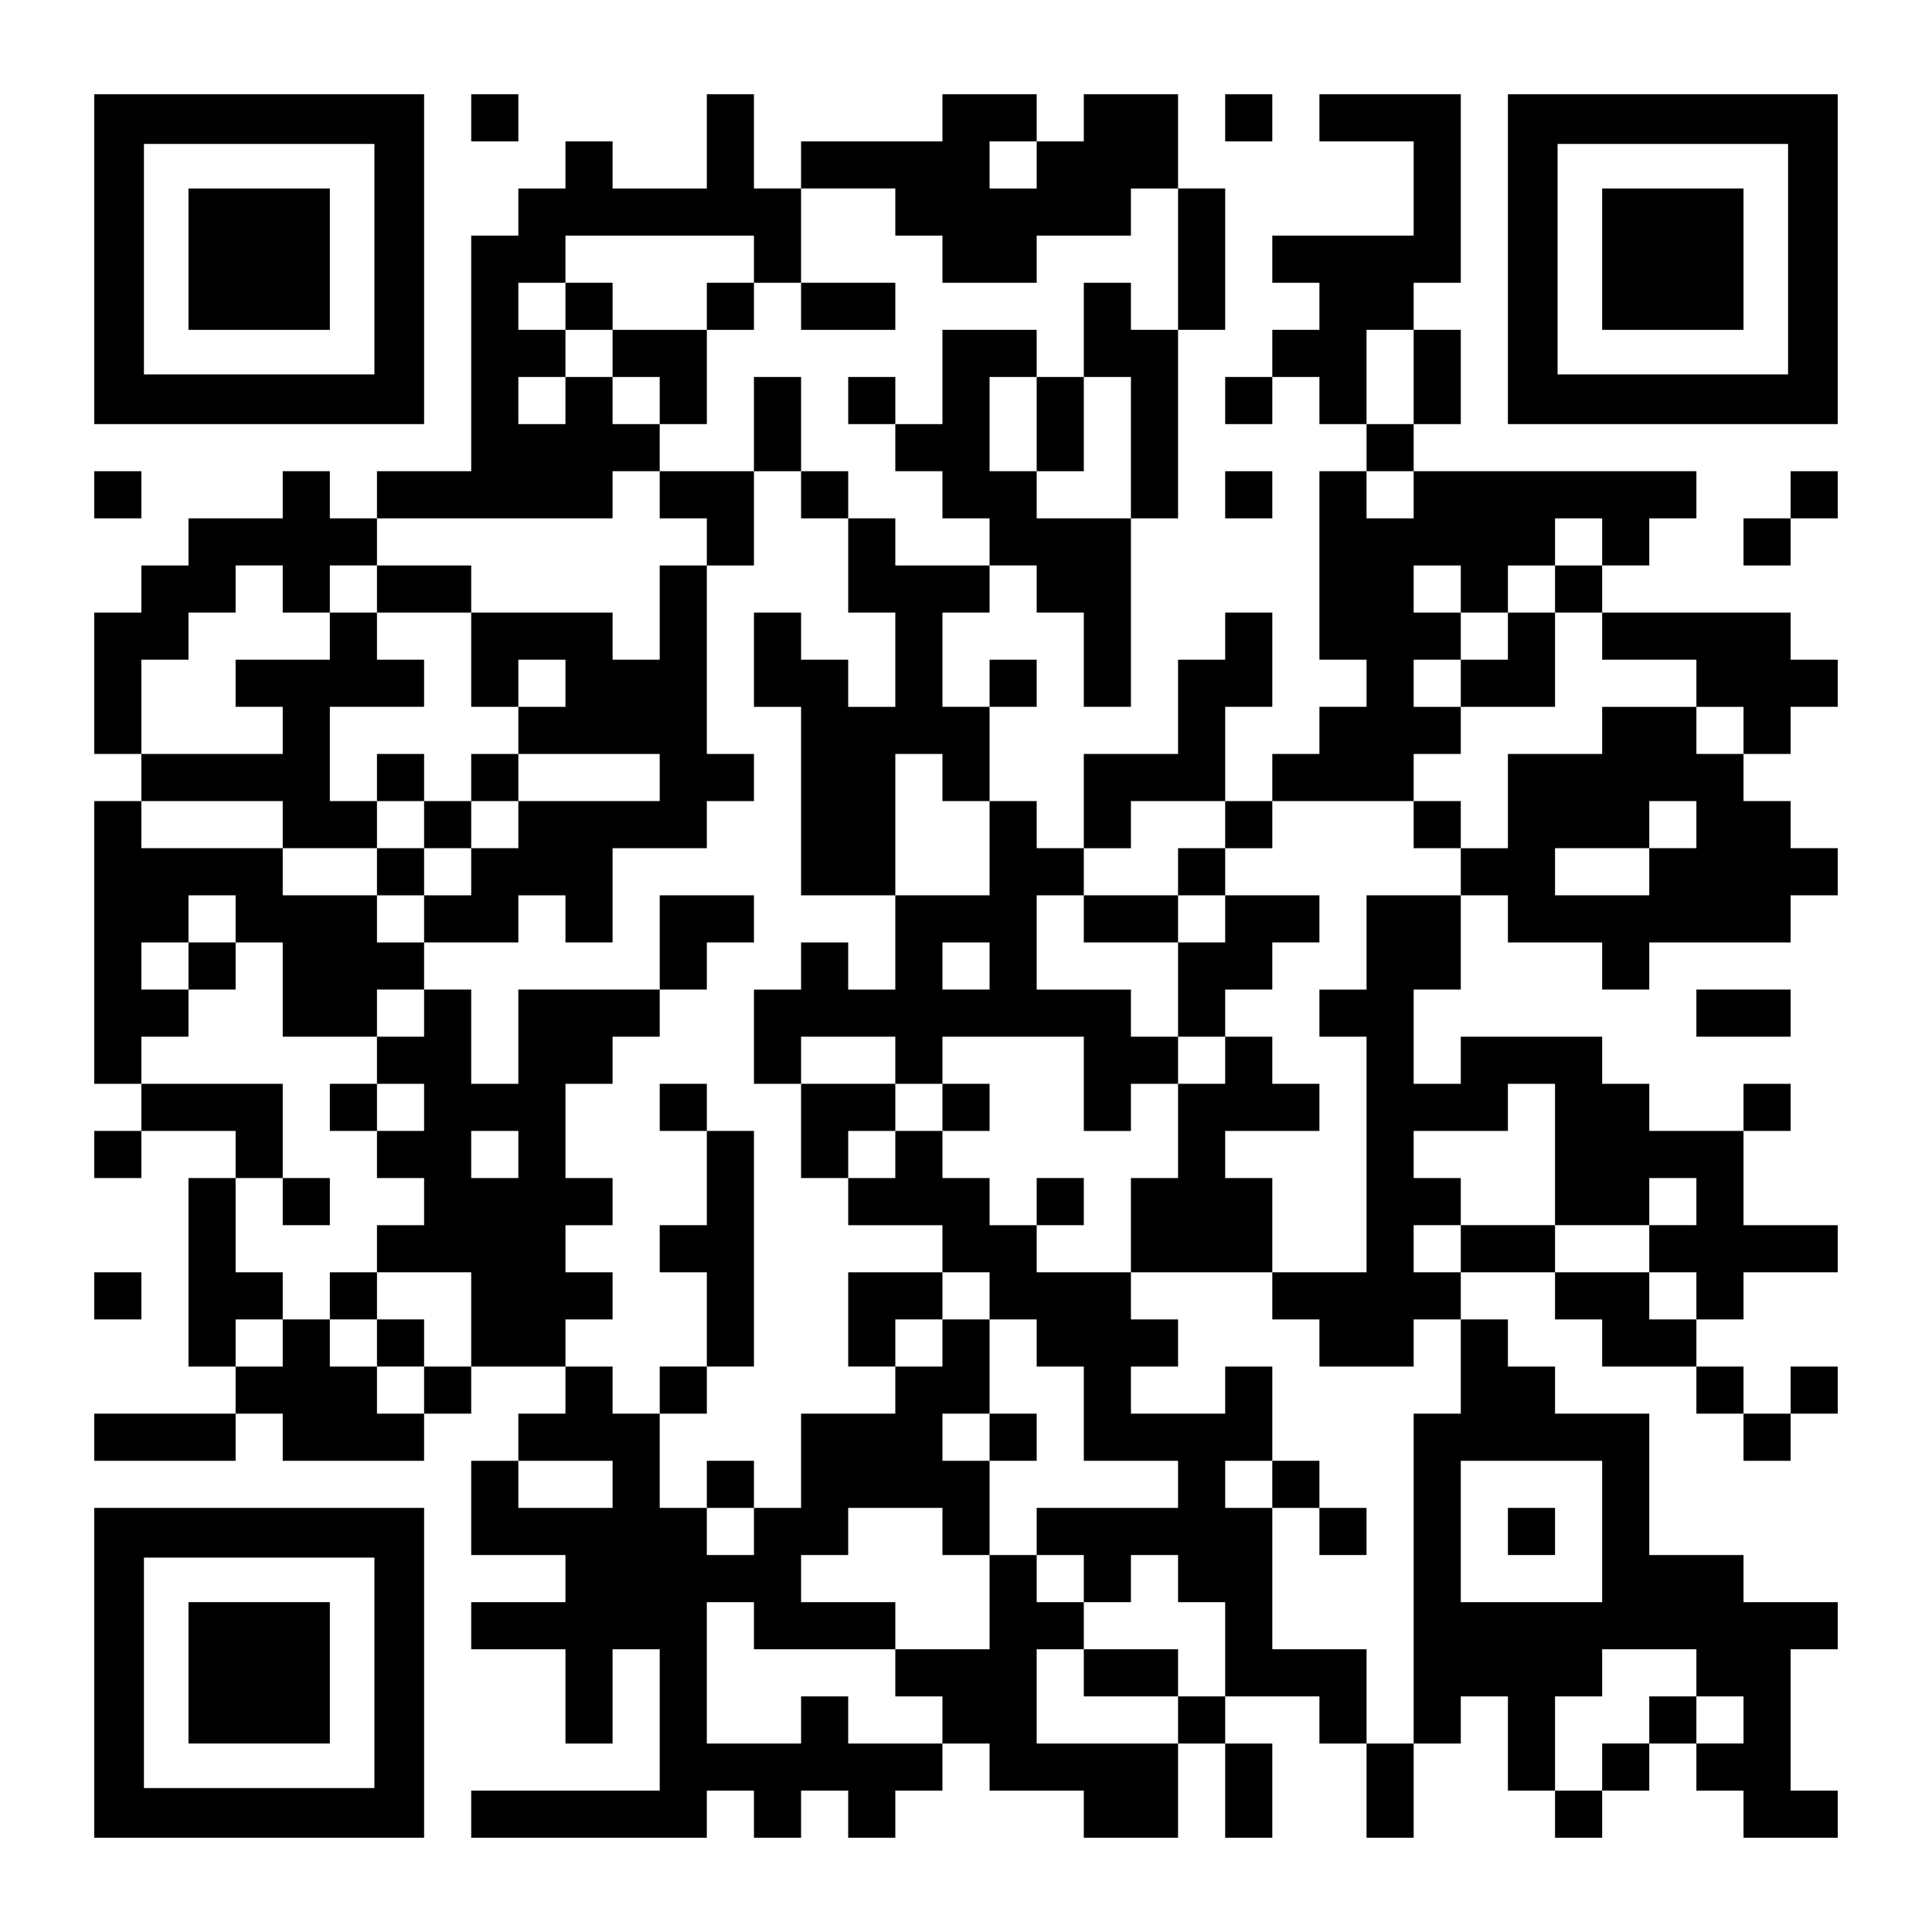 <?xml version="1.0" encoding="UTF-8" standalone="yes"?>
<svg version="1.0" xmlns="http://www.w3.org/2000/svg" width="2255px" height="2255px" viewBox="0 0 2255 2255" preserveAspectRatio="xMidYMid meet">
  <g transform="translate(0,2255) scale(0.1,-0.1)" fill="#000000" stroke="none">
    <path d="M1100 19525 l0 -1925 1925 0 1925 0 0 1925 0 1925 -1925 0 -1925 0 0
-1925z m3270 0 l0 -1345 -1345 0 -1345 0 0 1345 0 1345 1345 0 1345 0 0 -1345z"/>
    <path d="M2200 19525 l0 -825 825 0 825 0 0 825 0 825 -825 0 -825 0 0 -825z"/>
    <path d="M5500 21175 l0 -275 275 0 275 0 0 275 0 275 -275 0 -275 0 0 -275z"/>
    <path d="M8250 20900 l0 -550 -550 0 -550 0 0 275 0 275 -275 0 -275 0 0 -275
0 -275 -275 0 -275 0 0 -275 0 -275 -275 0 -275 0 0 -1375 0 -1375 -550 0
-550 0 0 -275 0 -275 -275 0 -275 0 0 275 0 275 -275 0 -275 0 0 -275 0 -275
-550 0 -550 0 0 -275 0 -275 -275 0 -275 0 0 -275 0 -275 -275 0 -275 0 0
-825 0 -825 275 0 275 0 0 -275 0 -275 -275 0 -275 0 0 -1650 0 -1650 275 0
275 0 0 -275 0 -275 -275 0 -275 0 0 -275 0 -275 275 0 275 0 0 275 0 275 550
0 550 0 0 -275 0 -275 -275 0 -275 0 0 -1100 0 -1100 275 0 275 0 0 -275 0
-275 -825 0 -825 0 0 -275 0 -275 825 0 825 0 0 275 0 275 275 0 275 0 0 -275
0 -275 825 0 825 0 0 275 0 275 275 0 275 0 0 275 0 275 550 0 550 0 0 -275 0
-275 -275 0 -275 0 0 -275 0 -275 -275 0 -275 0 0 -550 0 -550 550 0 550 0 0
-275 0 -275 -550 0 -550 0 0 -275 0 -275 550 0 550 0 0 -550 0 -550 275 0 275
0 0 550 0 550 275 0 275 0 0 -825 0 -825 -1100 0 -1100 0 0 -275 0 -275 1375
0 1375 0 0 275 0 275 275 0 275 0 0 -275 0 -275 275 0 275 0 0 275 0 275 275
0 275 0 0 -275 0 -275 275 0 275 0 0 275 0 275 275 0 275 0 0 275 0 275 275 0
275 0 0 -275 0 -275 550 0 550 0 0 -275 0 -275 550 0 550 0 0 550 0 550 275 0
275 0 0 -550 0 -550 275 0 275 0 0 550 0 550 -275 0 -275 0 0 275 0 275 550 0
550 0 0 -275 0 -275 275 0 275 0 0 -550 0 -550 275 0 275 0 0 550 0 550 275 0
275 0 0 275 0 275 275 0 275 0 0 -550 0 -550 275 0 275 0 0 -275 0 -275 275 0
275 0 0 275 0 275 275 0 275 0 0 275 0 275 275 0 275 0 0 -275 0 -275 275 0
275 0 0 -275 0 -275 550 0 550 0 0 275 0 275 -275 0 -275 0 0 825 0 825 275 0
275 0 0 275 0 275 -550 0 -550 0 0 275 0 275 -550 0 -550 0 0 825 0 825 -550
0 -550 0 0 275 0 275 -275 0 -275 0 0 275 0 275 -275 0 -275 0 0 275 0 275
550 0 550 0 0 -275 0 -275 275 0 275 0 0 -275 0 -275 550 0 550 0 0 -275 0
-275 275 0 275 0 0 -275 0 -275 275 0 275 0 0 275 0 275 275 0 275 0 0 275 0
275 -275 0 -275 0 0 -275 0 -275 -275 0 -275 0 0 275 0 275 -275 0 -275 0 0
275 0 275 275 0 275 0 0 275 0 275 550 0 550 0 0 275 0 275 -550 0 -550 0 0
550 0 550 275 0 275 0 0 275 0 275 -275 0 -275 0 0 -275 0 -275 -550 0 -550 0
0 275 0 275 -275 0 -275 0 0 275 0 275 -825 0 -825 0 0 -275 0 -275 -275 0
-275 0 0 550 0 550 275 0 275 0 0 550 0 550 275 0 275 0 0 -275 0 -275 550 0
550 0 0 -275 0 -275 275 0 275 0 0 275 0 275 825 0 825 0 0 275 0 275 275 0
275 0 0 275 0 275 -275 0 -275 0 0 275 0 275 -275 0 -275 0 0 275 0 275 275 0
275 0 0 275 0 275 275 0 275 0 0 275 0 275 -275 0 -275 0 0 275 0 275 -1100 0
-1100 0 0 275 0 275 275 0 275 0 0 275 0 275 275 0 275 0 0 275 0 275 -1650 0
-1650 0 0 275 0 275 275 0 275 0 0 550 0 550 -275 0 -275 0 0 275 0 275 275 0
275 0 0 1100 0 1100 -825 0 -825 0 0 -275 0 -275 550 0 550 0 0 -550 0 -550
-825 0 -825 0 0 -275 0 -275 275 0 275 0 0 -275 0 -275 -275 0 -275 0 0 -275
0 -275 -275 0 -275 0 0 -275 0 -275 275 0 275 0 0 275 0 275 275 0 275 0 0
-275 0 -275 275 0 275 0 0 -275 0 -275 -275 0 -275 0 0 -1100 0 -1100 275 0
275 0 0 -275 0 -275 -275 0 -275 0 0 -275 0 -275 -275 0 -275 0 0 -275 0 -275
-275 0 -275 0 0 550 0 550 275 0 275 0 0 550 0 550 -275 0 -275 0 0 -275 0
-275 -275 0 -275 0 0 -550 0 -550 -550 0 -550 0 0 -550 0 -550 -275 0 -275 0
0 275 0 275 -275 0 -275 0 0 550 0 550 275 0 275 0 0 275 0 275 -275 0 -275 0
0 -275 0 -275 -275 0 -275 0 0 550 0 550 275 0 275 0 0 275 0 275 275 0 275 0
0 -275 0 -275 275 0 275 0 0 -550 0 -550 275 0 275 0 0 1100 0 1100 275 0 275
0 0 1100 0 1100 275 0 275 0 0 825 0 825 -275 0 -275 0 0 550 0 550 -550 0
-550 0 0 -275 0 -275 -275 0 -275 0 0 275 0 275 -550 0 -550 0 0 -275 0 -275
-825 0 -825 0 0 -275 0 -275 -275 0 -275 0 0 550 0 550 -275 0 -275 0 0 -550z
m3850 -275 l0 -275 -275 0 -275 0 0 275 0 275 275 0 275 0 0 -275z m-1650
-550 l0 -275 275 0 275 0 0 -275 0 -275 550 0 550 0 0 275 0 275 550 0 550 0
0 275 0 275 275 0 275 0 0 -825 0 -825 -275 0 -275 0 0 275 0 275 -275 0 -275
0 0 -550 0 -550 275 0 275 0 0 -825 0 -825 -550 0 -550 0 0 275 0 275 -275 0
-275 0 0 550 0 550 275 0 275 0 0 275 0 275 -550 0 -550 0 0 -550 0 -550 -275
0 -275 0 0 -275 0 -275 275 0 275 0 0 -275 0 -275 275 0 275 0 0 -275 0 -275
-550 0 -550 0 0 275 0 275 -275 0 -275 0 0 -550 0 -550 275 0 275 0 0 -550 0
-550 -275 0 -275 0 0 275 0 275 -275 0 -275 0 0 275 0 275 -275 0 -275 0 0
-550 0 -550 275 0 275 0 0 -1100 0 -1100 550 0 550 0 0 825 0 825 275 0 275 0
0 -275 0 -275 275 0 275 0 0 -550 0 -550 -550 0 -550 0 0 -550 0 -550 -275 0
-275 0 0 275 0 275 -275 0 -275 0 0 -275 0 -275 -275 0 -275 0 0 -550 0 -550
275 0 275 0 0 275 0 275 550 0 550 0 0 -275 0 -275 275 0 275 0 0 275 0 275
825 0 825 0 0 -550 0 -550 275 0 275 0 0 275 0 275 275 0 275 0 0 275 0 275
-275 0 -275 0 0 275 0 275 -550 0 -550 0 0 550 0 550 275 0 275 0 0 275 0 275
275 0 275 0 0 275 0 275 550 0 550 0 0 -275 0 -275 275 0 275 0 0 275 0 275
825 0 825 0 0 275 0 275 275 0 275 0 0 275 0 275 -275 0 -275 0 0 275 0 275
275 0 275 0 0 275 0 275 -275 0 -275 0 0 275 0 275 275 0 275 0 0 -275 0 -275
275 0 275 0 0 275 0 275 275 0 275 0 0 275 0 275 275 0 275 0 0 -275 0 -275
-275 0 -275 0 0 -275 0 -275 275 0 275 0 0 -275 0 -275 550 0 550 0 0 -275 0
-275 275 0 275 0 0 -275 0 -275 -275 0 -275 0 0 275 0 275 -550 0 -550 0 0
-275 0 -275 -550 0 -550 0 0 -550 0 -550 -275 0 -275 0 0 -275 0 -275 -550 0
-550 0 0 -550 0 -550 -275 0 -275 0 0 -275 0 -275 275 0 275 0 0 -1375 0
-1375 -550 0 -550 0 0 -275 0 -275 275 0 275 0 0 -275 0 -275 550 0 550 0 0
275 0 275 275 0 275 0 0 -550 0 -550 -275 0 -275 0 0 -1925 0 -1925 -275 0
-275 0 0 550 0 550 -550 0 -550 0 0 825 0 825 -275 0 -275 0 0 275 0 275 275
0 275 0 0 550 0 550 -275 0 -275 0 0 -275 0 -275 -550 0 -550 0 0 275 0 275
275 0 275 0 0 275 0 275 -275 0 -275 0 0 275 0 275 -550 0 -550 0 0 275 0 275
-275 0 -275 0 0 275 0 275 -275 0 -275 0 0 275 0 275 -275 0 -275 0 0 -275 0
-275 -275 0 -275 0 0 -275 0 -275 550 0 550 0 0 -275 0 -275 275 0 275 0 0
-275 0 -275 275 0 275 0 0 -275 0 -275 275 0 275 0 0 -550 0 -550 550 0 550 0
0 -275 0 -275 -825 0 -825 0 0 -275 0 -275 275 0 275 0 0 -275 0 -275 275 0
275 0 0 275 0 275 275 0 275 0 0 -275 0 -275 275 0 275 0 0 -550 0 -550 -275
0 -275 0 0 -275 0 -275 -825 0 -825 0 0 550 0 550 275 0 275 0 0 275 0 275
-275 0 -275 0 0 275 0 275 -275 0 -275 0 0 -550 0 -550 -550 0 -550 0 0 -275
0 -275 275 0 275 0 0 -275 0 -275 -550 0 -550 0 0 275 0 275 -275 0 -275 0 0
-275 0 -275 -550 0 -550 0 0 825 0 825 275 0 275 0 0 -275 0 -275 825 0 825 0
0 275 0 275 -550 0 -550 0 0 275 0 275 275 0 275 0 0 275 0 275 550 0 550 0 0
-275 0 -275 275 0 275 0 0 550 0 550 -275 0 -275 0 0 275 0 275 275 0 275 0 0
550 0 550 -275 0 -275 0 0 -275 0 -275 -275 0 -275 0 0 -275 0 -275 -550 0
-550 0 0 -550 0 -550 -275 0 -275 0 0 -275 0 -275 -275 0 -275 0 0 275 0 275
-275 0 -275 0 0 550 0 550 -275 0 -275 0 0 275 0 275 -275 0 -275 0 0 275 0
275 275 0 275 0 0 275 0 275 -275 0 -275 0 0 275 0 275 275 0 275 0 0 275 0
275 -275 0 -275 0 0 550 0 550 275 0 275 0 0 275 0 275 275 0 275 0 0 275 0
275 -825 0 -825 0 0 -550 0 -550 -275 0 -275 0 0 550 0 550 -275 0 -275 0 0
-275 0 -275 -275 0 -275 0 0 -275 0 -275 275 0 275 0 0 -275 0 -275 -275 0
-275 0 0 -275 0 -275 275 0 275 0 0 -275 0 -275 -275 0 -275 0 0 -275 0 -275
550 0 550 0 0 -550 0 -550 -275 0 -275 0 0 -275 0 -275 -275 0 -275 0 0 275 0
275 -275 0 -275 0 0 275 0 275 -275 0 -275 0 0 -275 0 -275 -275 0 -275 0 0
275 0 275 275 0 275 0 0 275 0 275 -275 0 -275 0 0 550 0 550 275 0 275 0 0
550 0 550 -825 0 -825 0 0 275 0 275 275 0 275 0 0 275 0 275 -275 0 -275 0 0
275 0 275 275 0 275 0 0 275 0 275 275 0 275 0 0 -275 0 -275 275 0 275 0 0
-550 0 -550 550 0 550 0 0 275 0 275 275 0 275 0 0 275 0 275 -275 0 -275 0 0
275 0 275 -550 0 -550 0 0 275 0 275 -825 0 -825 0 0 275 0 275 825 0 825 0 0
-275 0 -275 550 0 550 0 0 275 0 275 -275 0 -275 0 0 550 0 550 550 0 550 0 0
275 0 275 -275 0 -275 0 0 275 0 275 -275 0 -275 0 0 -275 0 -275 -550 0 -550
0 0 -275 0 -275 275 0 275 0 0 -275 0 -275 -825 0 -825 0 0 550 0 550 275 0
275 0 0 275 0 275 275 0 275 0 0 275 0 275 275 0 275 0 0 -275 0 -275 275 0
275 0 0 275 0 275 275 0 275 0 0 275 0 275 1375 0 1375 0 0 275 0 275 275 0
275 0 0 275 0 275 -275 0 -275 0 0 275 0 275 -275 0 -275 0 0 -275 0 -275
-275 0 -275 0 0 275 0 275 275 0 275 0 0 275 0 275 -275 0 -275 0 0 275 0 275
275 0 275 0 0 275 0 275 1100 0 1100 0 0 -275 0 -275 275 0 275 0 0 550 0 550
550 0 550 0 0 -275z m6050 -1925 l0 -550 -275 0 -275 0 0 550 0 550 275 0 275
0 0 -550z m0 -1375 l0 -275 -275 0 -275 0 0 275 0 275 275 0 275 0 0 -275z
m3300 -3850 l0 -275 -275 0 -275 0 0 -275 0 -275 -550 0 -550 0 0 275 0 275
550 0 550 0 0 275 0 275 275 0 275 0 0 -275z m-8250 -1650 l0 -275 -275 0
-275 0 0 275 0 275 275 0 275 0 0 -275z m6600 -2200 l0 -825 550 0 550 0 0
275 0 275 275 0 275 0 0 -275 0 -275 -275 0 -275 0 0 -275 0 -275 275 0 275 0
0 -275 0 -275 -275 0 -275 0 0 275 0 275 -550 0 -550 0 0 275 0 275 -550 0
-550 0 0 -275 0 -275 -275 0 -275 0 0 275 0 275 275 0 275 0 0 275 0 275 -275
0 -275 0 0 275 0 275 550 0 550 0 0 275 0 275 275 0 275 0 0 -825z m-12100 0
l0 -275 -275 0 -275 0 0 275 0 275 275 0 275 0 0 -275z m1100 -3850 l0 -275
-550 0 -550 0 0 275 0 275 550 0 550 0 0 -275z m11550 -550 l0 -825 -825 0
-825 0 0 825 0 825 825 0 825 0 0 -825z m1100 -1650 l0 -275 275 0 275 0 0
-275 0 -275 -275 0 -275 0 0 275 0 275 -275 0 -275 0 0 -275 0 -275 -275 0
-275 0 0 -275 0 -275 -275 0 -275 0 0 550 0 550 275 0 275 0 0 275 0 275 550
0 550 0 0 -275z"/>
    <path d="M6600 18975 l0 -275 275 0 275 0 0 -275 0 -275 275 0 275 0 0 -275 0
-275 275 0 275 0 0 550 0 550 275 0 275 0 0 275 0 275 -275 0 -275 0 0 -275 0
-275 -550 0 -550 0 0 275 0 275 -275 0 -275 0 0 -275z"/>
    <path d="M9350 18975 l0 -275 550 0 550 0 0 275 0 275 -550 0 -550 0 0 -275z"/>
    <path d="M8800 17600 l0 -550 -550 0 -550 0 0 -275 0 -275 275 0 275 0 0 -275
0 -275 -275 0 -275 0 0 -550 0 -550 -275 0 -275 0 0 275 0 275 -825 0 -825 0
0 275 0 275 -550 0 -550 0 0 -275 0 -275 550 0 550 0 0 -550 0 -550 275 0 275
0 0 -275 0 -275 -275 0 -275 0 0 -275 0 -275 -275 0 -275 0 0 275 0 275 -275
0 -275 0 0 -275 0 -275 275 0 275 0 0 -275 0 -275 -275 0 -275 0 0 -275 0
-275 275 0 275 0 0 -275 0 -275 550 0 550 0 0 275 0 275 275 0 275 0 0 -275 0
-275 275 0 275 0 0 550 0 550 550 0 550 0 0 275 0 275 275 0 275 0 0 275 0
275 -275 0 -275 0 0 1100 0 1100 275 0 275 0 0 550 0 550 275 0 275 0 0 -275
0 -275 275 0 275 0 0 275 0 275 -275 0 -275 0 0 550 0 550 -275 0 -275 0 0
-550z m-2200 -3025 l0 -275 -275 0 -275 0 0 275 0 275 275 0 275 0 0 -275z
m1100 -1100 l0 -275 -825 0 -825 0 0 -275 0 -275 -275 0 -275 0 0 -275 0 -275
-275 0 -275 0 0 275 0 275 275 0 275 0 0 275 0 275 275 0 275 0 0 275 0 275
825 0 825 0 0 -275z"/>
    <path d="M9900 17875 l0 -275 275 0 275 0 0 275 0 275 -275 0 -275 0 0 -275z"/>
    <path d="M12100 17600 l0 -550 275 0 275 0 0 550 0 550 -275 0 -275 0 0 -550z"/>
    <path d="M17600 15125 l0 -275 -275 0 -275 0 0 -275 0 -275 550 0 550 0 0 550
0 550 -275 0 -275 0 0 -275z"/>
    <path d="M16500 12925 l0 -275 275 0 275 0 0 275 0 275 -275 0 -275 0 0 -275z"/>
    <path d="M13750 12375 l0 -275 -550 0 -550 0 0 -275 0 -275 550 0 550 0 0
-550 0 -550 275 0 275 0 0 -275 0 -275 -275 0 -275 0 0 -550 0 -550 -275 0
-275 0 0 -550 0 -550 825 0 825 0 0 550 0 550 -275 0 -275 0 0 275 0 275 550
0 550 0 0 275 0 275 -275 0 -275 0 0 275 0 275 -275 0 -275 0 0 275 0 275 275
0 275 0 0 275 0 275 275 0 275 0 0 275 0 275 -550 0 -550 0 0 275 0 275 -275
0 -275 0 0 -275z m550 -550 l0 -275 -275 0 -275 0 0 275 0 275 275 0 275 0 0
-275z"/>
    <path d="M7700 11550 l0 -550 275 0 275 0 0 275 0 275 275 0 275 0 0 275 0
275 -550 0 -550 0 0 -550z"/>
    <path d="M2200 11275 l0 -275 275 0 275 0 0 275 0 275 -275 0 -275 0 0 -275z"/>
    <path d="M3850 9625 l0 -275 275 0 275 0 0 275 0 275 -275 0 -275 0 0 -275z"/>
    <path d="M7700 9625 l0 -275 275 0 275 0 0 -550 0 -550 -275 0 -275 0 0 -275
0 -275 275 0 275 0 0 -550 0 -550 -275 0 -275 0 0 -275 0 -275 275 0 275 0 0
275 0 275 275 0 275 0 0 1375 0 1375 -275 0 -275 0 0 275 0 275 -275 0 -275 0
0 -275z"/>
    <path d="M9350 9350 l0 -550 275 0 275 0 0 275 0 275 275 0 275 0 0 275 0 275
-550 0 -550 0 0 -550z"/>
    <path d="M11000 9625 l0 -275 275 0 275 0 0 275 0 275 -275 0 -275 0 0 -275z"/>
    <path d="M3300 8525 l0 -275 275 0 275 0 0 275 0 275 -275 0 -275 0 0 -275z"/>
    <path d="M12100 8525 l0 -275 275 0 275 0 0 275 0 275 -275 0 -275 0 0 -275z"/>
    <path d="M3850 7425 l0 -275 275 0 275 0 0 -275 0 -275 275 0 275 0 0 275 0
275 -275 0 -275 0 0 275 0 275 -275 0 -275 0 0 -275z"/>
    <path d="M9900 7150 l0 -550 275 0 275 0 0 275 0 275 275 0 275 0 0 275 0 275
-550 0 -550 0 0 -550z"/>
    <path d="M11550 5775 l0 -275 275 0 275 0 0 275 0 275 -275 0 -275 0 0 -275z"/>
    <path d="M8250 5225 l0 -275 275 0 275 0 0 275 0 275 -275 0 -275 0 0 -275z"/>
    <path d="M14850 5225 l0 -275 275 0 275 0 0 -275 0 -275 275 0 275 0 0 275 0
275 -275 0 -275 0 0 275 0 275 -275 0 -275 0 0 -275z"/>
    <path d="M12650 3025 l0 -275 550 0 550 0 0 275 0 275 -550 0 -550 0 0 -275z"/>
    <path d="M17600 4675 l0 -275 275 0 275 0 0 275 0 275 -275 0 -275 0 0 -275z"/>
    <path d="M14300 21175 l0 -275 275 0 275 0 0 275 0 275 -275 0 -275 0 0 -275z"/>
    <path d="M17600 19525 l0 -1925 1925 0 1925 0 0 1925 0 1925 -1925 0 -1925 0
0 -1925z m3270 0 l0 -1345 -1345 0 -1345 0 0 1345 0 1345 1345 0 1345 0 0
-1345z"/>
    <path d="M18700 19525 l0 -825 825 0 825 0 0 825 0 825 -825 0 -825 0 0 -825z"/>
    <path d="M1100 16775 l0 -275 275 0 275 0 0 275 0 275 -275 0 -275 0 0 -275z"/>
    <path d="M14300 16775 l0 -275 275 0 275 0 0 275 0 275 -275 0 -275 0 0 -275z"/>
    <path d="M20900 16775 l0 -275 -275 0 -275 0 0 -275 0 -275 275 0 275 0 0 275
0 275 275 0 275 0 0 275 0 275 -275 0 -275 0 0 -275z"/>
    <path d="M19800 10725 l0 -275 550 0 550 0 0 275 0 275 -550 0 -550 0 0 -275z"/>
    <path d="M1100 7425 l0 -275 275 0 275 0 0 275 0 275 -275 0 -275 0 0 -275z"/>
    <path d="M1100 3025 l0 -1925 1925 0 1925 0 0 1925 0 1925 -1925 0 -1925 0 0
-1925z m3270 0 l0 -1345 -1345 0 -1345 0 0 1345 0 1345 1345 0 1345 0 0 -1345z"/>
    <path d="M2200 3025 l0 -825 825 0 825 0 0 825 0 825 -825 0 -825 0 0 -825z"/>
  </g>
</svg>